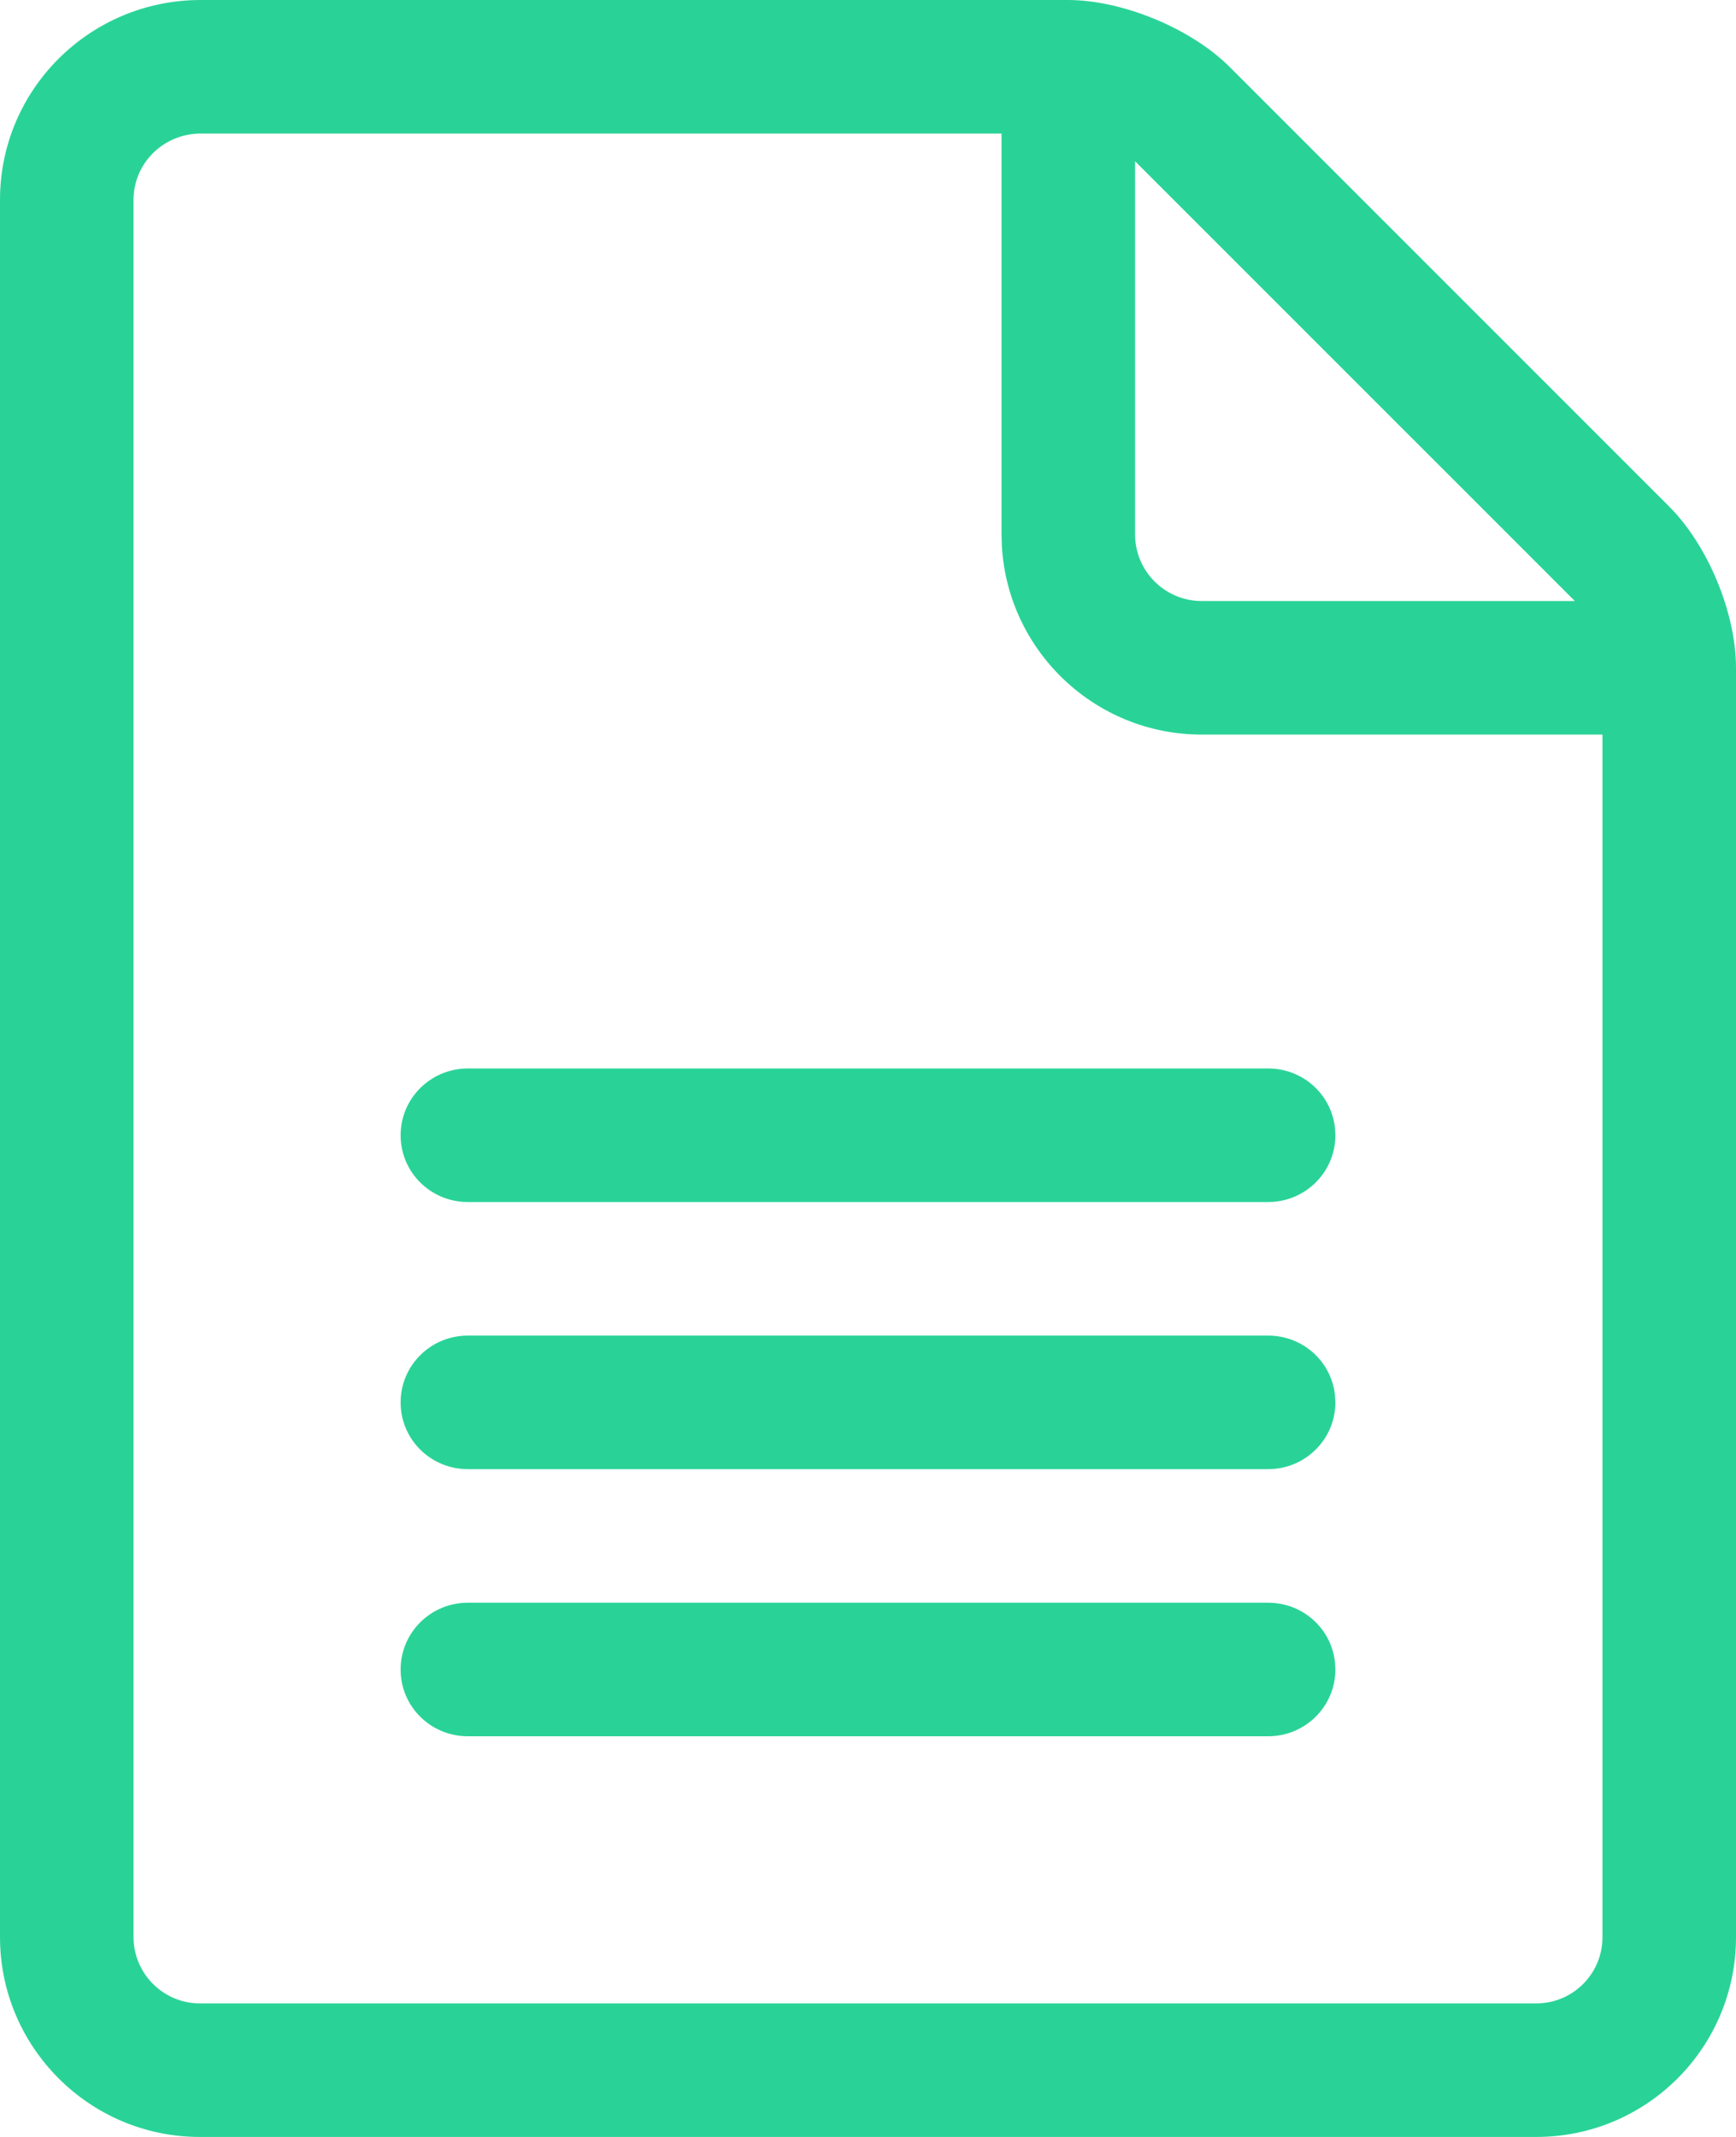 <?xml version="1.0" encoding="UTF-8"?>
<svg width="26px" height="32px" viewBox="0 0 26 32" version="1.1" xmlns="http://www.w3.org/2000/svg" xmlns:xlink="http://www.w3.org/1999/xlink">
    <title>data-green</title>
    <g id="Style-Guide" stroke="none" stroke-width="1" fill="none" fill-rule="evenodd">
        <g id="Datameer---Style-Guide" transform="translate(-140, -4239)" fill="#29D398">
            <path d="M156,4239 C156.006,4239 156.012,4239 156.017,4239 L155.993,4239 C156.812,4239 157.841,4239.427 158.417,4240.003 L164.997,4246.583 C165.579,4247.164 166,4248.177 166,4249.002 L166,4268.009 C166,4269.661 164.662,4271 163.009,4271 L142.991,4271 C141.341,4271 140,4269.656 140,4268.008 L140,4241.992 C140,4240.338 141.347,4239 143.006,4239 Z M155,4241 L143.006,4241 C142.448,4241 142,4241.445 142,4241.992 L142,4268.008 C142,4268.553 142.446,4269 142.991,4269 L163.009,4269 C163.557,4269 164,4268.557 164,4268.009 L164,4250 L157.997,4250 C156.402,4250 155.096,4248.751 155.005,4247.179 L155,4247.003 L155,4241 Z M158.993,4263 C159.51,4263 159.935,4263.383 159.993,4263.883 L160,4264 C160,4264.552 159.55,4265 158.993,4265 L147.007,4265 C146.451,4265 146,4264.556 146,4264 C146,4263.448 146.45,4263 147.007,4263 L158.993,4263 Z M158.993,4259 C159.51,4259 159.935,4259.383 159.993,4259.883 L160,4260 C160,4260.552 159.55,4261 158.993,4261 L147.007,4261 C146.451,4261 146,4260.556 146,4260 C146,4259.448 146.45,4259 147.007,4259 L158.993,4259 Z M158.993,4255 C159.51,4255 159.935,4255.383 159.993,4255.883 L160,4256 C160,4256.552 159.55,4257 158.993,4257 L147.007,4257 C146.451,4257 146,4256.556 146,4256 C146,4255.448 146.45,4255 147.007,4255 L158.993,4255 Z M157,4241.415 L157,4247.003 C157,4247.553 157.447,4248 157.997,4248 L157.997,4248 L163.586,4248 L163.586,4248 L157,4241.415 Z" id="data-green"></path>
        </g>
    </g>
</svg>